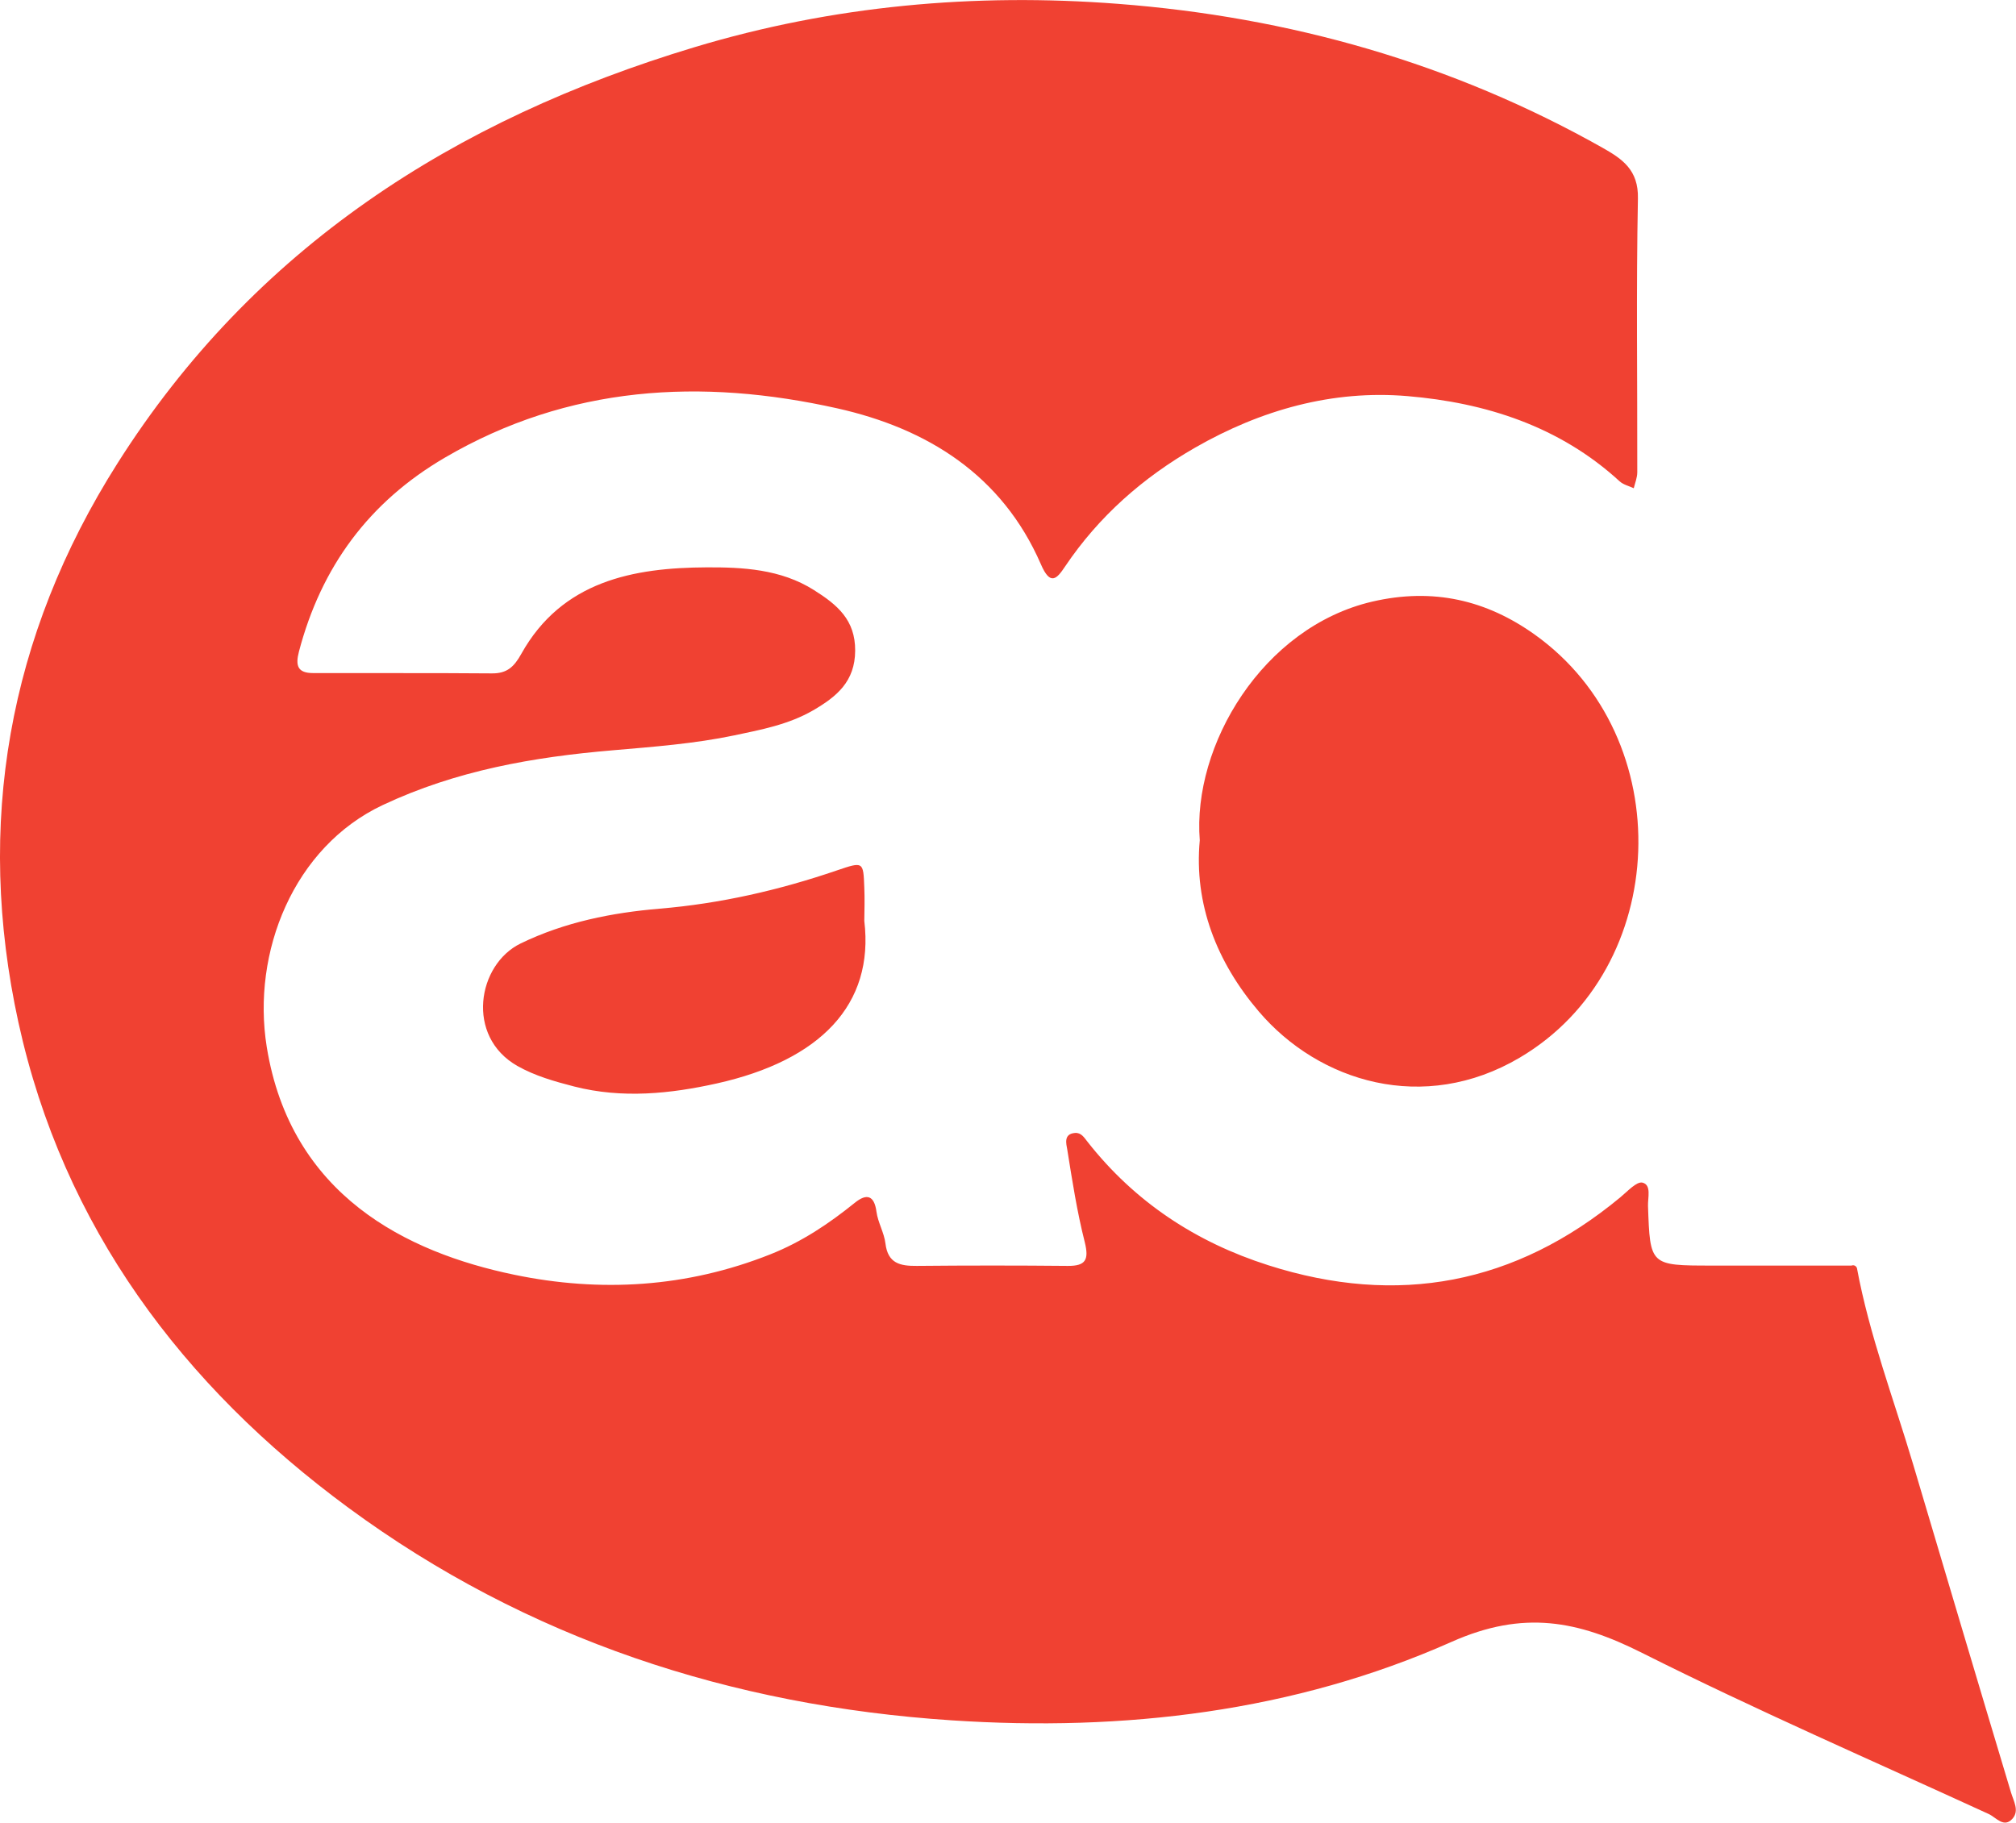 <?xml version="1.0" encoding="utf-8"?>
<!-- Generator: Adobe Illustrator 16.0.4, SVG Export Plug-In . SVG Version: 6.00 Build 0)  -->
<!DOCTYPE svg PUBLIC "-//W3C//DTD SVG 1.1//EN" "http://www.w3.org/Graphics/SVG/1.1/DTD/svg11.dtd">
<svg version="1.1" id="Layer_1" xmlns="http://www.w3.org/2000/svg" xmlns:xlink="http://www.w3.org/1999/xlink" x="0px" y="0px"
	 width="125.84px" height="113.79px" viewBox="0 0 125.84 113.79" style="enable-background:new 0 0 125.84 113.79;"
	 xml:space="preserve">
<path id="ad" style="fill-rule:evenodd;clip-rule:evenodd;fill:#f04132;" d="M115.91,79.16c0.78,4.2,2.3,8.19,3.51,12.26
	c2.03,6.83,4.06,13.67,6.11,20.49c0.17,0.55,0.52,1.13,0.1,1.62c-0.54,0.62-1.02-0.06-1.49-0.28c-7.23-3.32-14.53-6.49-21.64-10.06
	c-4-2.01-7.39-2.69-11.89-0.69c-9.85,4.38-20.48,5.61-31.21,4.9c-13.74-0.91-26.49-5.06-37.65-13.27
	C11.38,86.5,3.94,76.56,1.15,63.83c-2.7-12.35-0.65-24.12,6.18-34.9C15.86,15.46,28.37,7.46,43.34,2.95
	c8.62-2.6,17.5-3.4,26.45-2.71c10.69,0.82,20.85,3.69,30.25,8.99c1.24,0.7,2.24,1.39,2.2,3.16c-0.11,5.69-0.03,11.39-0.04,17.09
	c0,0.34-0.14,0.67-0.22,1c-0.3-0.14-0.65-0.22-0.88-0.43c-3.75-3.44-8.37-4.91-13.24-5.32c-4.68-0.4-9.15,0.86-13.25,3.21
	c-3.26,1.87-6.02,4.29-8.13,7.43c-0.52,0.78-0.92,1.22-1.51-0.15c-2.42-5.56-7.08-8.47-12.72-9.73c-8.47-1.89-16.75-1.44-24.48,3.08
	c-4.74,2.77-7.72,6.82-9.11,12.11c-0.23,0.88-0.08,1.34,0.88,1.34c3.72,0.01,7.44-0.01,11.16,0.02c0.95,0.01,1.39-0.41,1.84-1.22
	c2.54-4.55,7-5.38,11.57-5.4c2.22-0.01,4.62,0.1,6.7,1.42c1.46,0.92,2.58,1.86,2.57,3.78c-0.01,1.93-1.15,2.87-2.63,3.73
	c-1.54,0.89-3.26,1.21-4.92,1.56c-2.48,0.52-5.03,0.71-7.57,0.93c-4.97,0.42-9.78,1.26-14.37,3.42c-5.56,2.62-8.19,9.18-7.24,15.1
	c1.5,9.27,8.74,12.83,15.44,14.22c5.39,1.12,10.78,0.8,15.99-1.27c1.97-0.78,3.67-1.92,5.29-3.23c0.71-0.57,1.2-0.48,1.34,0.57
	c0.09,0.67,0.48,1.31,0.56,1.98c0.15,1.25,0.92,1.41,1.96,1.4c3.14-0.03,6.28-0.03,9.42,0c1.14,0.01,1.33-0.4,1.06-1.49
	c-0.48-1.89-0.78-3.83-1.09-5.77c-0.06-0.35-0.25-0.98,0.48-1.04c0.39-0.03,0.57,0.28,0.79,0.56c2.95,3.75,6.76,6.26,11.28,7.7
	c8.08,2.58,15.42,1.19,21.97-4.24c0.44-0.36,1.01-1,1.38-0.92c0.58,0.14,0.33,0.94,0.35,1.47c0.13,3.7,0.12,3.71,3.98,3.71
	c2.91,0,5.81,0,8.72,0C115.71,78.96,115.84,79.01,115.91,79.16z M78.57,63.14c3.76,4.42,10.31,6.42,16.29,2.89
	c9.45-5.57,9.97-19.98,0.93-26.42c-2.99-2.13-6.31-2.94-10.14-2.05c-6.84,1.6-11.23,8.98-10.76,14.9
	C74.52,56.44,75.96,60.08,78.57,63.14z M53.95,55.41c-0.06-1.63-0.06-1.63-1.71-1.07c-3.6,1.23-7.26,2.07-11.08,2.39
	c-2.95,0.25-5.9,0.83-8.66,2.17c-2.7,1.31-3.46,5.8-0.2,7.65c1.1,0.62,2.3,0.96,3.54,1.28c3.01,0.77,6.02,0.45,8.9-0.19
	c6.46-1.44,9.84-4.92,9.21-10.15C53.96,56.8,53.98,56.11,53.95,55.41z"/>
</svg>
